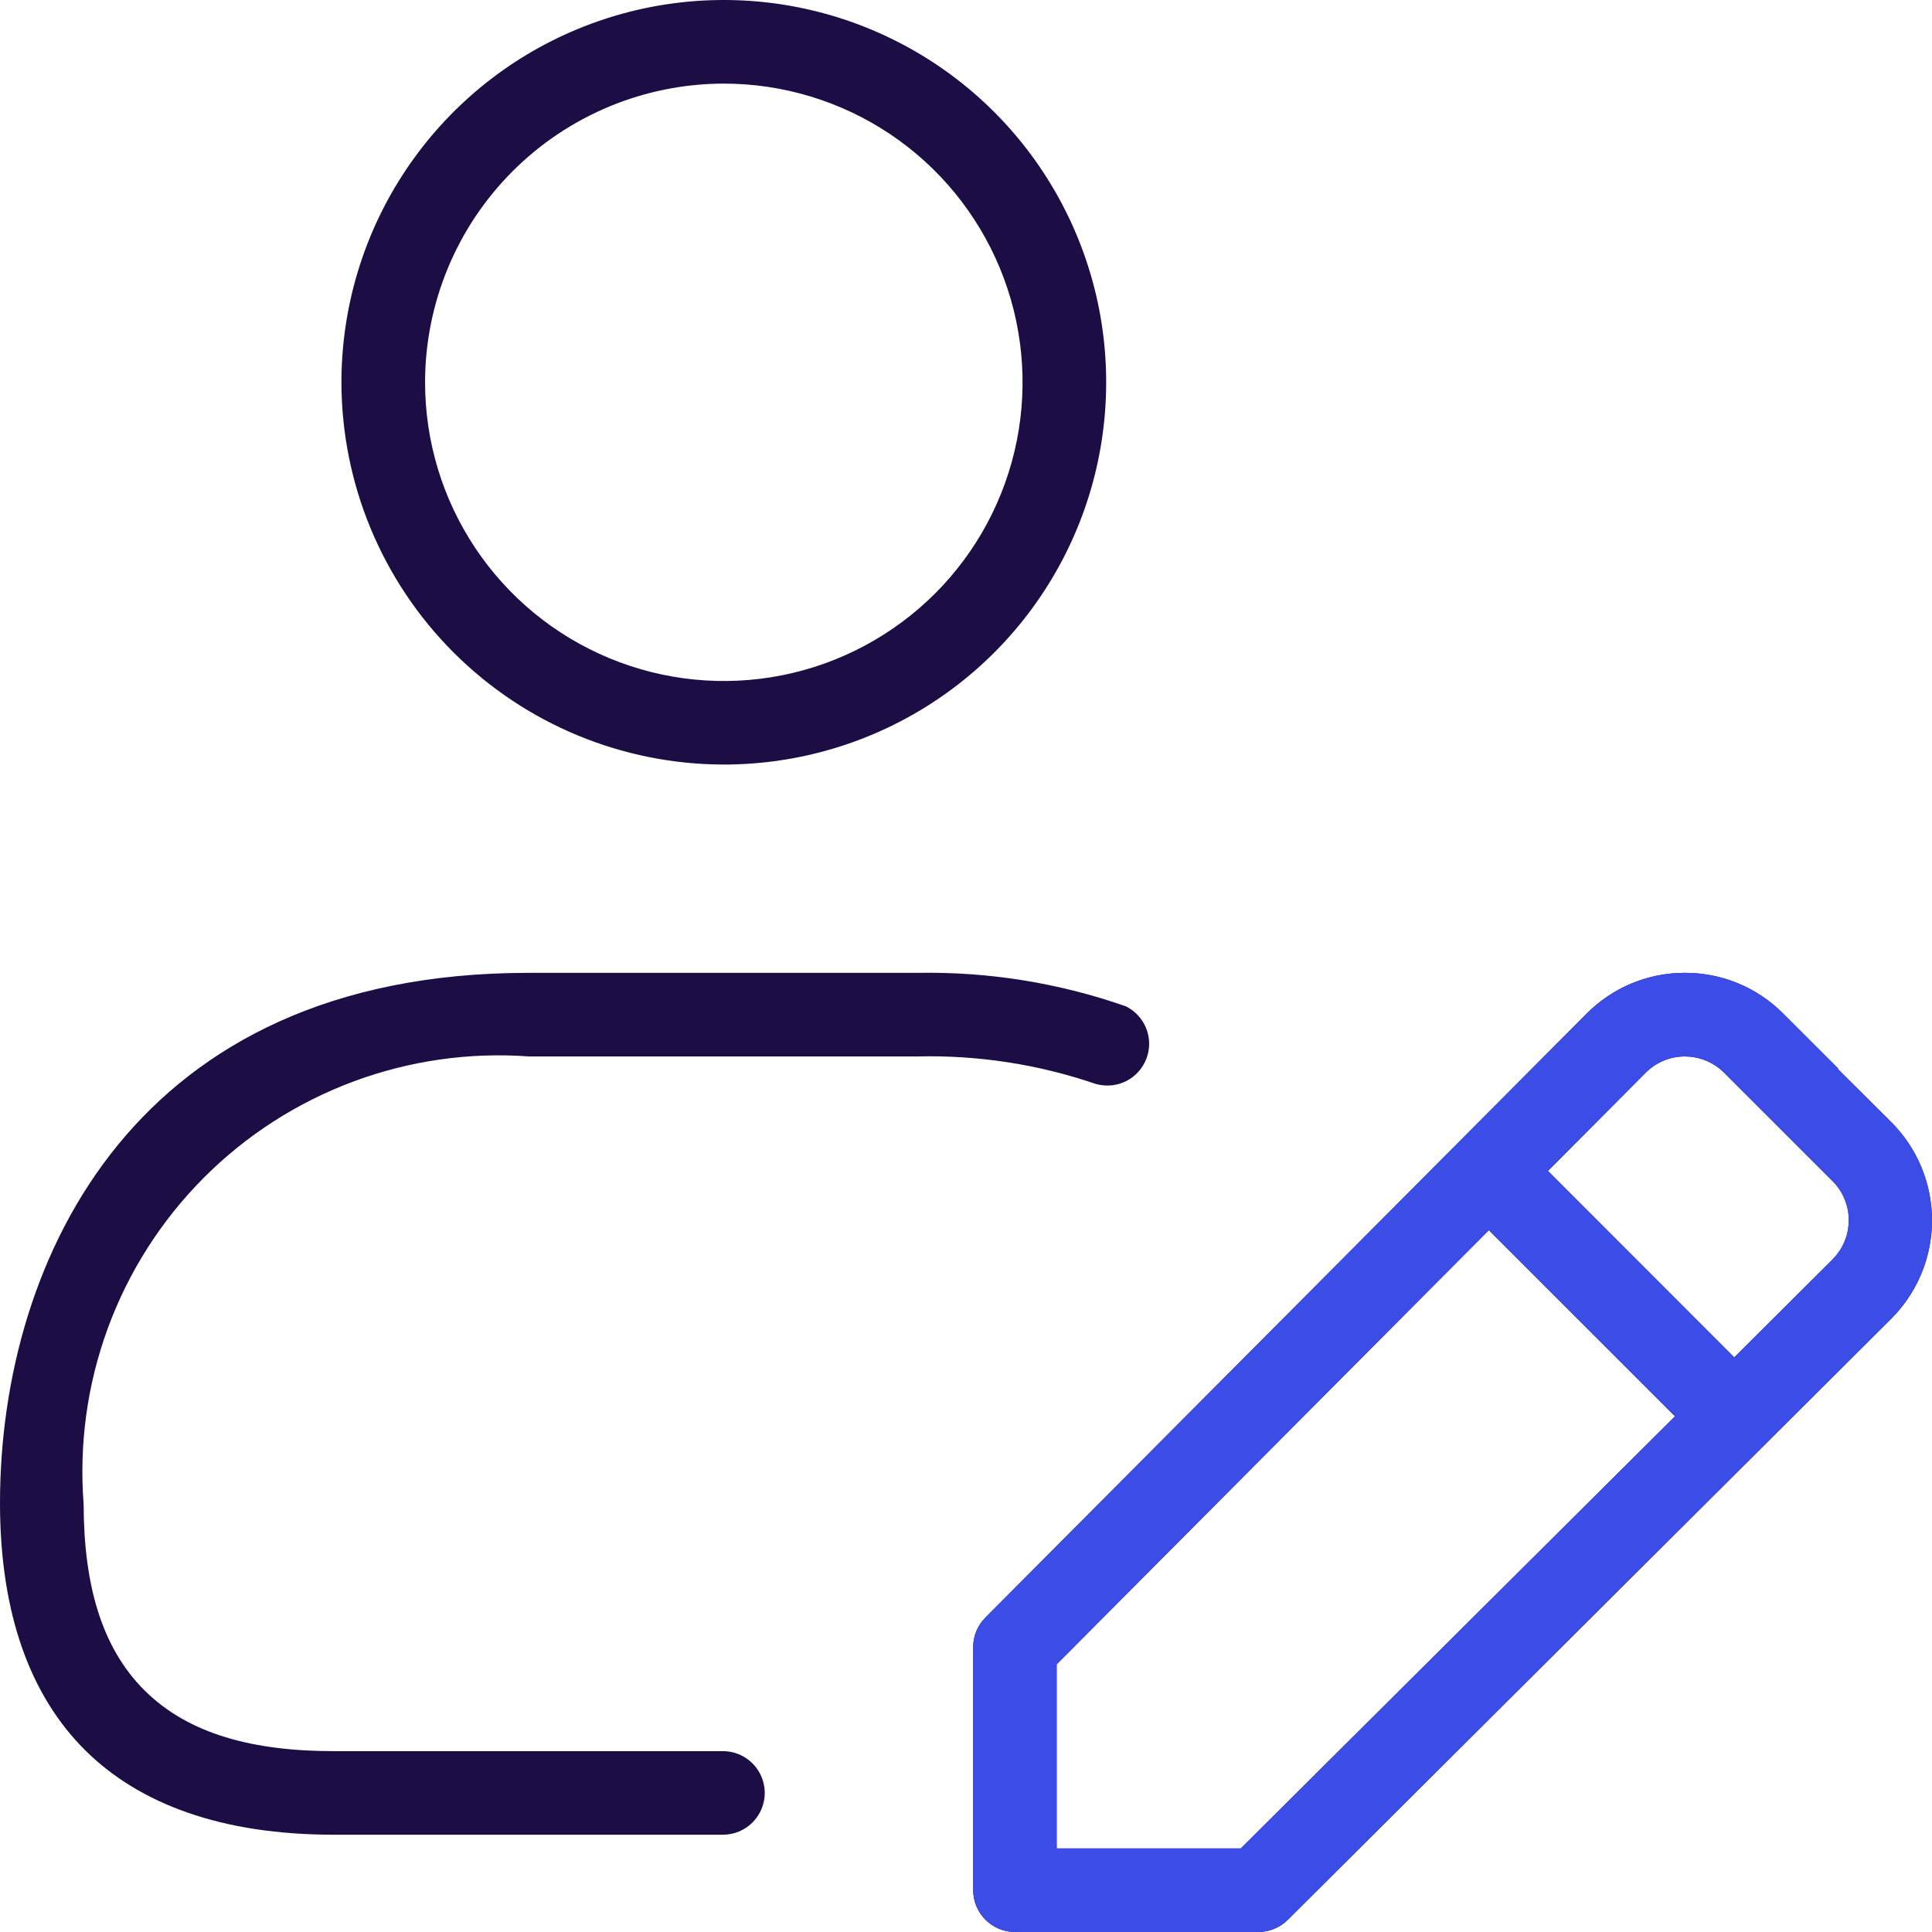 <svg width="62" height="62" viewBox="0 0 62 62" fill="none" xmlns="http://www.w3.org/2000/svg">
<path d="M54.073 31.22C54.658 31.218 55.238 31.333 55.778 31.557C56.319 31.781 56.81 32.11 57.223 32.526L58.995 34.296H58.969L60.687 36.005C61.103 36.419 61.433 36.911 61.658 37.453C61.884 37.996 62 38.577 62 39.164C62 39.751 61.883 40.332 61.658 40.874C61.461 41.349 61.184 41.785 60.839 42.164L60.687 42.324L41.328 61.609C41.075 61.859 40.735 62 40.379 62H32.574C32.218 62 31.877 61.859 31.625 61.608C31.373 61.356 31.231 61.014 31.231 60.659V52.852C31.231 52.677 31.266 52.504 31.333 52.342C31.4 52.181 31.498 52.034 31.622 51.91L31.624 51.908L50.912 32.534L50.914 32.532C51.327 32.115 51.818 31.784 52.359 31.559C52.901 31.334 53.481 31.219 54.067 31.22H54.073ZM34.201 53.117L33.909 53.409V59.318H39.818L53.753 45.451L47.779 39.478L34.201 53.117ZM29.463 31.22C31.732 31.18 33.989 31.544 36.13 32.294C36.422 32.439 36.653 32.684 36.777 32.987C36.906 33.301 36.911 33.652 36.791 33.969C36.671 34.286 36.436 34.547 36.132 34.698C35.83 34.847 35.482 34.877 35.158 34.783C33.313 34.152 31.37 33.854 29.42 33.903H16.984C15.073 33.762 13.153 34.035 11.355 34.702C9.543 35.374 7.898 36.431 6.534 37.801C5.17 39.171 4.12 40.821 3.456 42.636C2.798 44.435 2.535 46.355 2.684 48.265C2.688 50.807 3.237 52.857 4.646 54.254C6.06 55.655 8.135 56.196 10.71 56.196H23.2C23.556 56.196 23.897 56.337 24.148 56.588C24.4 56.84 24.542 57.181 24.542 57.536C24.542 57.892 24.4 58.234 24.148 58.486C23.897 58.737 23.556 58.878 23.2 58.878H10.71C7.112 58.878 4.471 57.895 2.729 56.163C0.987 54.431 4.15913e-05 51.807 0 48.234C4.41809e-06 44.249 1.13 39.988 3.782 36.743C6.407 33.532 10.601 31.22 16.955 31.22H29.463ZM54.07 33.903C53.837 33.902 53.605 33.948 53.389 34.038C53.172 34.127 52.977 34.259 52.812 34.425L49.675 37.577L55.654 43.559L58.804 40.422L58.803 40.421C58.969 40.256 59.102 40.06 59.192 39.843C59.282 39.628 59.327 39.398 59.328 39.165L59.329 39.166C59.331 38.989 59.305 38.813 59.254 38.644L59.194 38.477L59.118 38.317C59.035 38.161 58.927 38.019 58.801 37.895L55.326 34.42L55.195 34.303C54.879 34.046 54.482 33.903 54.07 33.903ZM18.532 0.934C20.774 0.005 23.242 -0.238 25.622 0.236C28.002 0.709 30.189 1.878 31.905 3.594C33.621 5.31 34.789 7.496 35.263 9.875C35.736 12.255 35.493 14.722 34.565 16.963C33.636 19.205 32.064 21.121 30.046 22.469C28.028 23.817 25.654 24.535 23.227 24.535C19.974 24.531 16.856 23.239 14.556 20.939C12.255 18.639 10.961 15.521 10.957 12.269C10.957 9.843 11.677 7.47 13.025 5.453C14.374 3.435 16.29 1.862 18.532 0.934ZM23.227 2.683C20.686 2.686 18.249 3.697 16.452 5.494C14.655 7.29 13.643 9.728 13.641 12.269C13.641 14.165 14.203 16.018 15.257 17.594C16.31 19.17 17.808 20.399 19.56 21.124C21.311 21.85 23.239 22.04 25.099 21.67C26.958 21.3 28.666 20.387 30.007 19.046C31.348 17.706 32.261 15.998 32.631 14.139C33.001 12.28 32.811 10.351 32.085 8.6C31.359 6.849 30.131 5.351 28.555 4.298C26.978 3.245 25.124 2.683 23.227 2.683Z" fill="#1C0E44"/>
<path d="M54.073 31.22C54.658 31.218 55.238 31.332 55.778 31.556C56.319 31.781 56.811 32.11 57.223 32.525L58.995 34.296H58.969L60.687 36.005C61.103 36.419 61.433 36.911 61.658 37.453C61.883 37.995 62 38.577 62 39.164C62 39.751 61.883 40.332 61.658 40.874C61.461 41.348 61.184 41.785 60.839 42.164L60.687 42.323L41.328 61.608C41.075 61.858 40.735 61.999 40.379 62H32.574C32.218 62 31.877 61.859 31.625 61.607C31.373 61.356 31.231 61.014 31.231 60.658V52.851C31.231 52.677 31.266 52.503 31.333 52.342C31.4 52.18 31.498 52.033 31.622 51.91L31.624 51.907L50.912 32.533L50.914 32.531C51.327 32.115 51.818 31.784 52.359 31.558C52.901 31.333 53.481 31.218 54.067 31.22H54.073ZM34.201 53.116L33.909 53.408V59.317H39.818L53.753 45.45L47.779 39.477L34.201 53.116ZM54.07 33.902C53.837 33.902 53.605 33.947 53.389 34.037C53.173 34.127 52.977 34.259 52.812 34.425L49.675 37.576L55.654 43.559L58.804 40.422L58.803 40.421C58.969 40.255 59.102 40.059 59.192 39.843C59.282 39.628 59.327 39.397 59.328 39.165L59.329 39.166C59.331 38.989 59.305 38.812 59.254 38.643L59.194 38.476L59.118 38.316C59.035 38.161 58.927 38.018 58.801 37.894L55.326 34.42L55.195 34.303C54.879 34.045 54.481 33.903 54.07 33.902Z" fill="#3C4DE7"/>
</svg>
